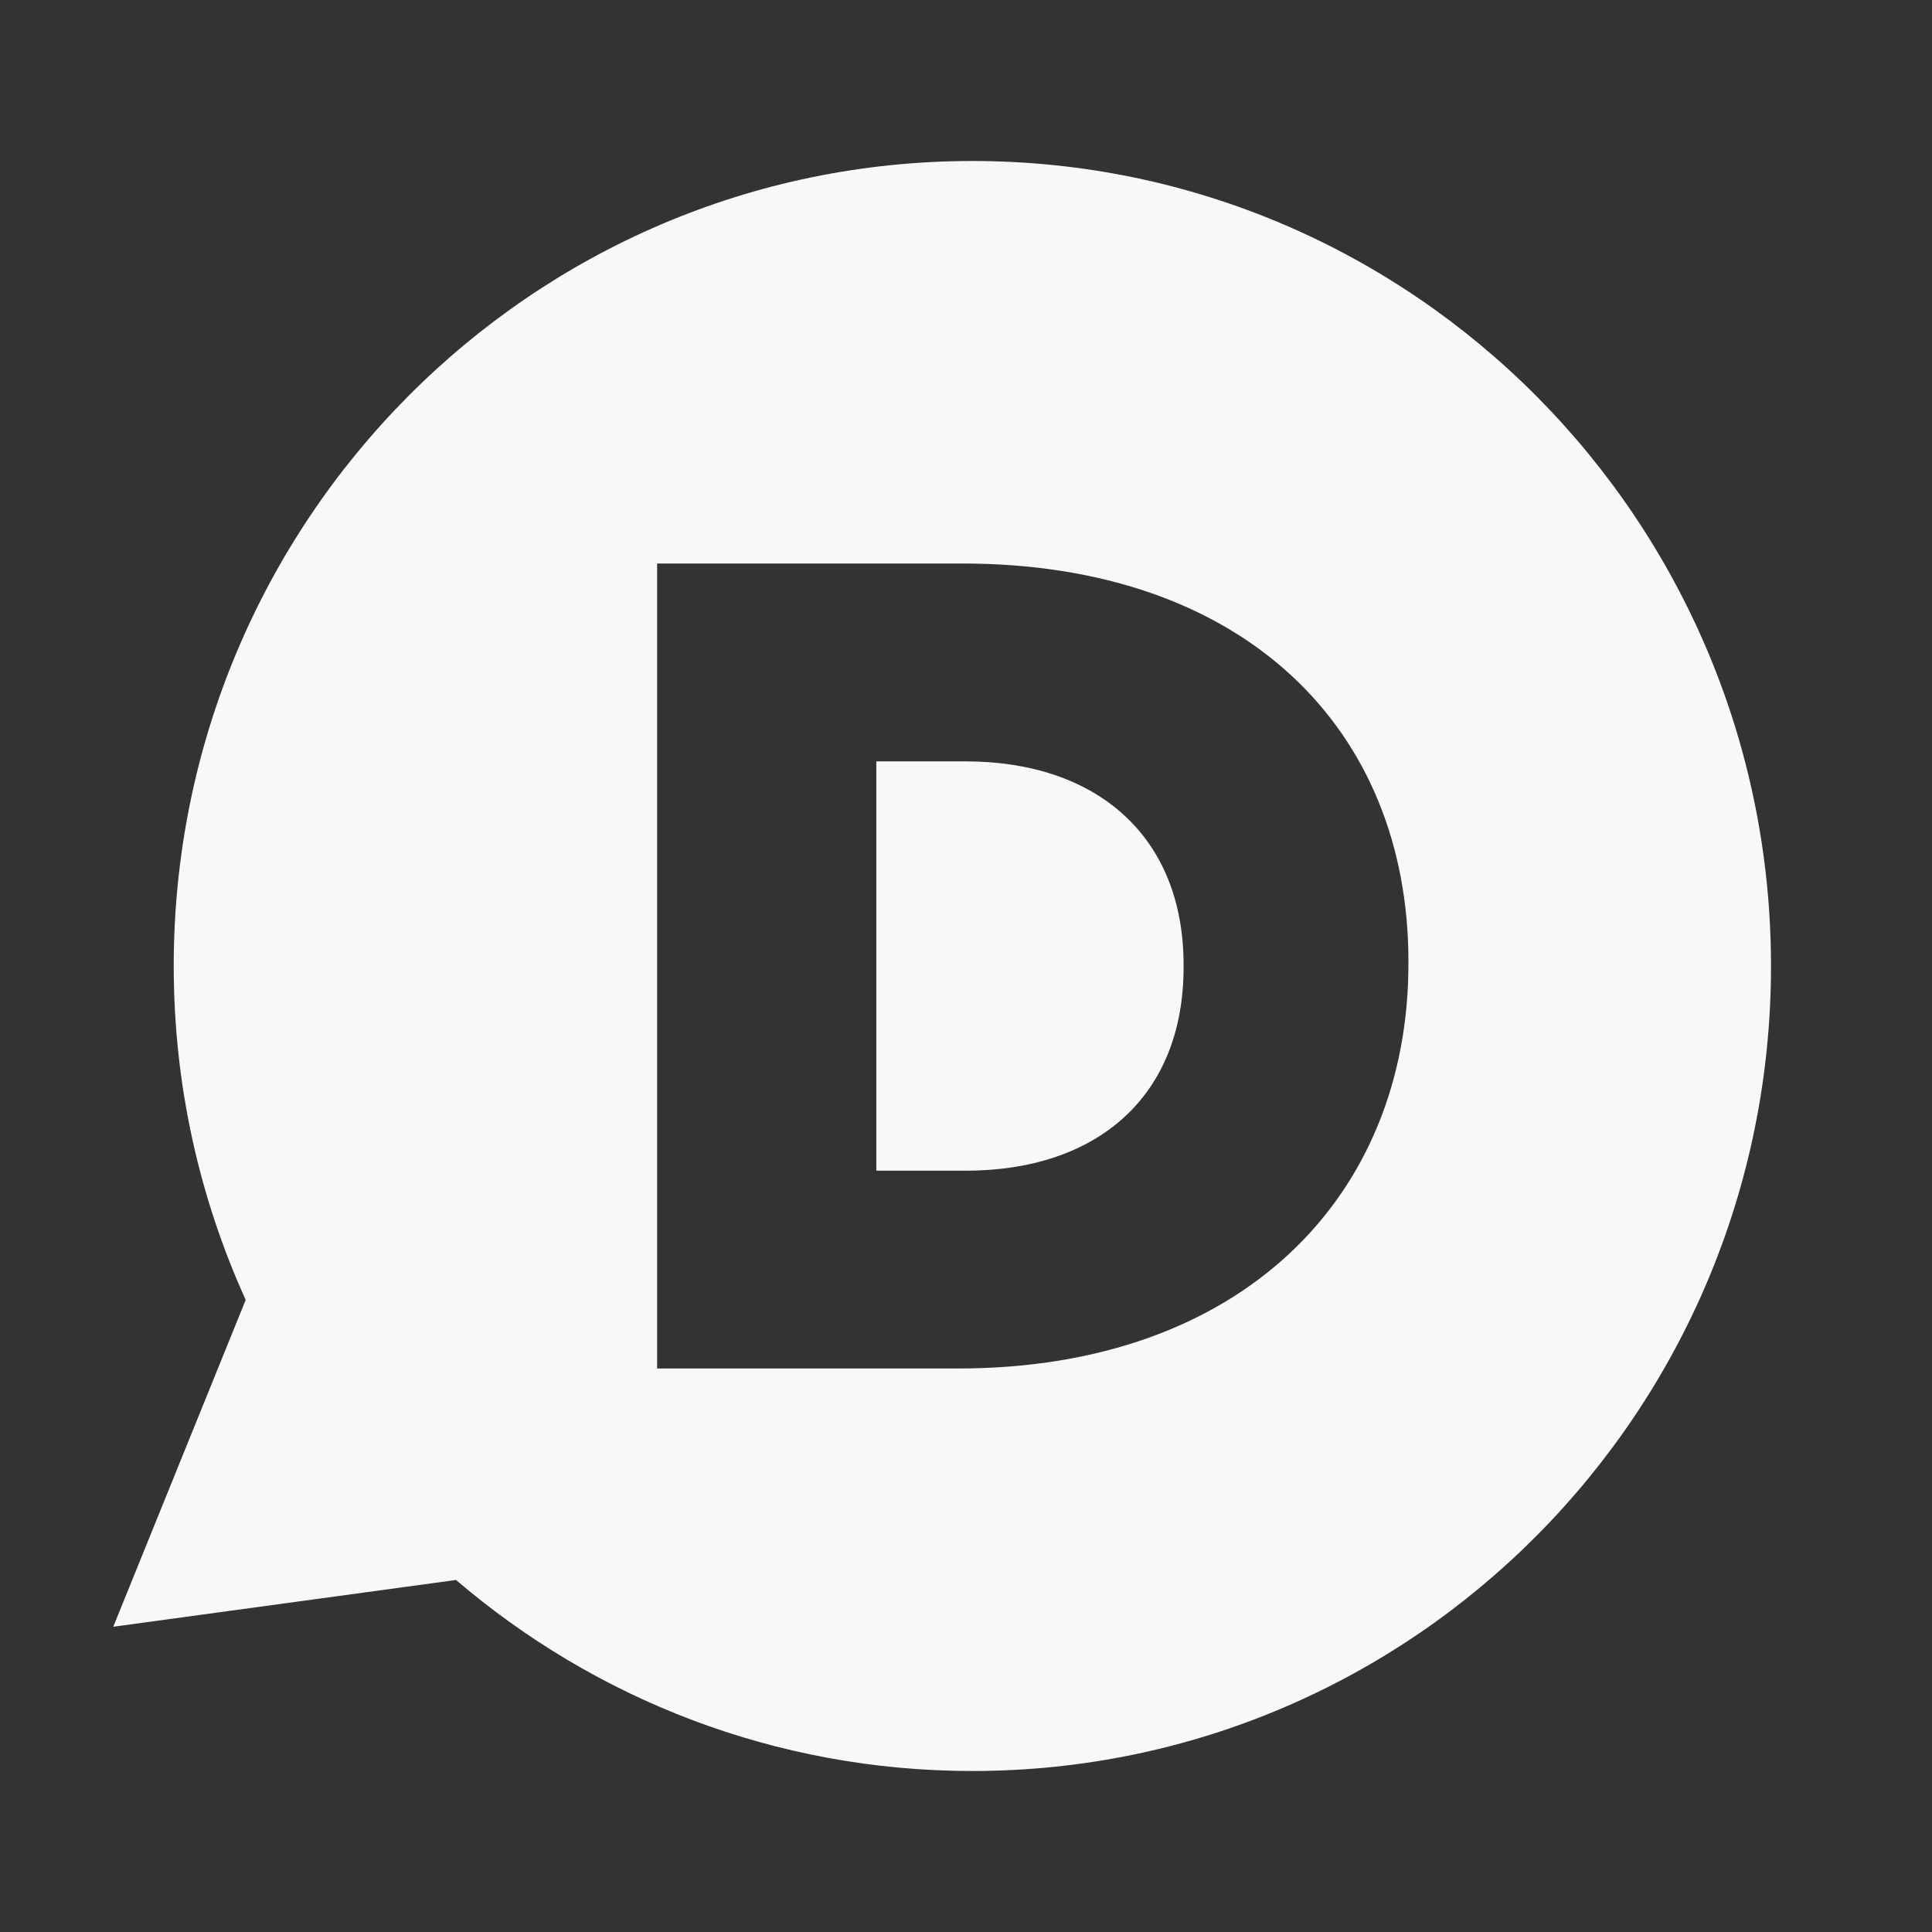 ﻿<?xml version="1.0" encoding="utf-8"?>
<!DOCTYPE svg PUBLIC "-//W3C//DTD SVG 1.1//EN" "http://www.w3.org/Graphics/SVG/1.1/DTD/svg11.dtd">
<svg xmlns="http://www.w3.org/2000/svg" xmlns:xlink="http://www.w3.org/1999/xlink" version="1.1" baseProfile="full" width="24" height="24" viewBox="0 0 24.00 24.00" enable-background="new 0 0 24.00 24.00" xml:space="preserve">
	<rect x="0" y="0" width="24.00" height="24.00" fill="#333333" stroke="none"/>
	<path fill="#F8F8F8" fill-opacity="1" stroke-width="0.2" stroke-linejoin="round" d="M 12.079,22C 9.631,22 7.394,21.106 5.665,19.627L 1.407,20.208L 3.052,16.148C 2.479,14.884 2.158,13.481 2.158,12C 2.158,6.478 6.599,2 12.079,2C 17.558,2 22,6.478 22,12C 22,17.524 17.558,22 12.079,22 Z M 17.496,11.971L 17.496,11.944C 17.496,9.058 15.461,7 11.952,7L 8.163,7L 8.163,17L 11.896,17C 15.432,17.001 17.496,14.857 17.496,11.971 Z M 11.994,14.543L 10.886,14.543L 10.886,9.458L 11.994,9.458C 13.622,9.458 14.703,10.386 14.703,11.987L 14.703,12.014C 14.703,13.629 13.622,14.543 11.994,14.543 Z "/>
</svg>
